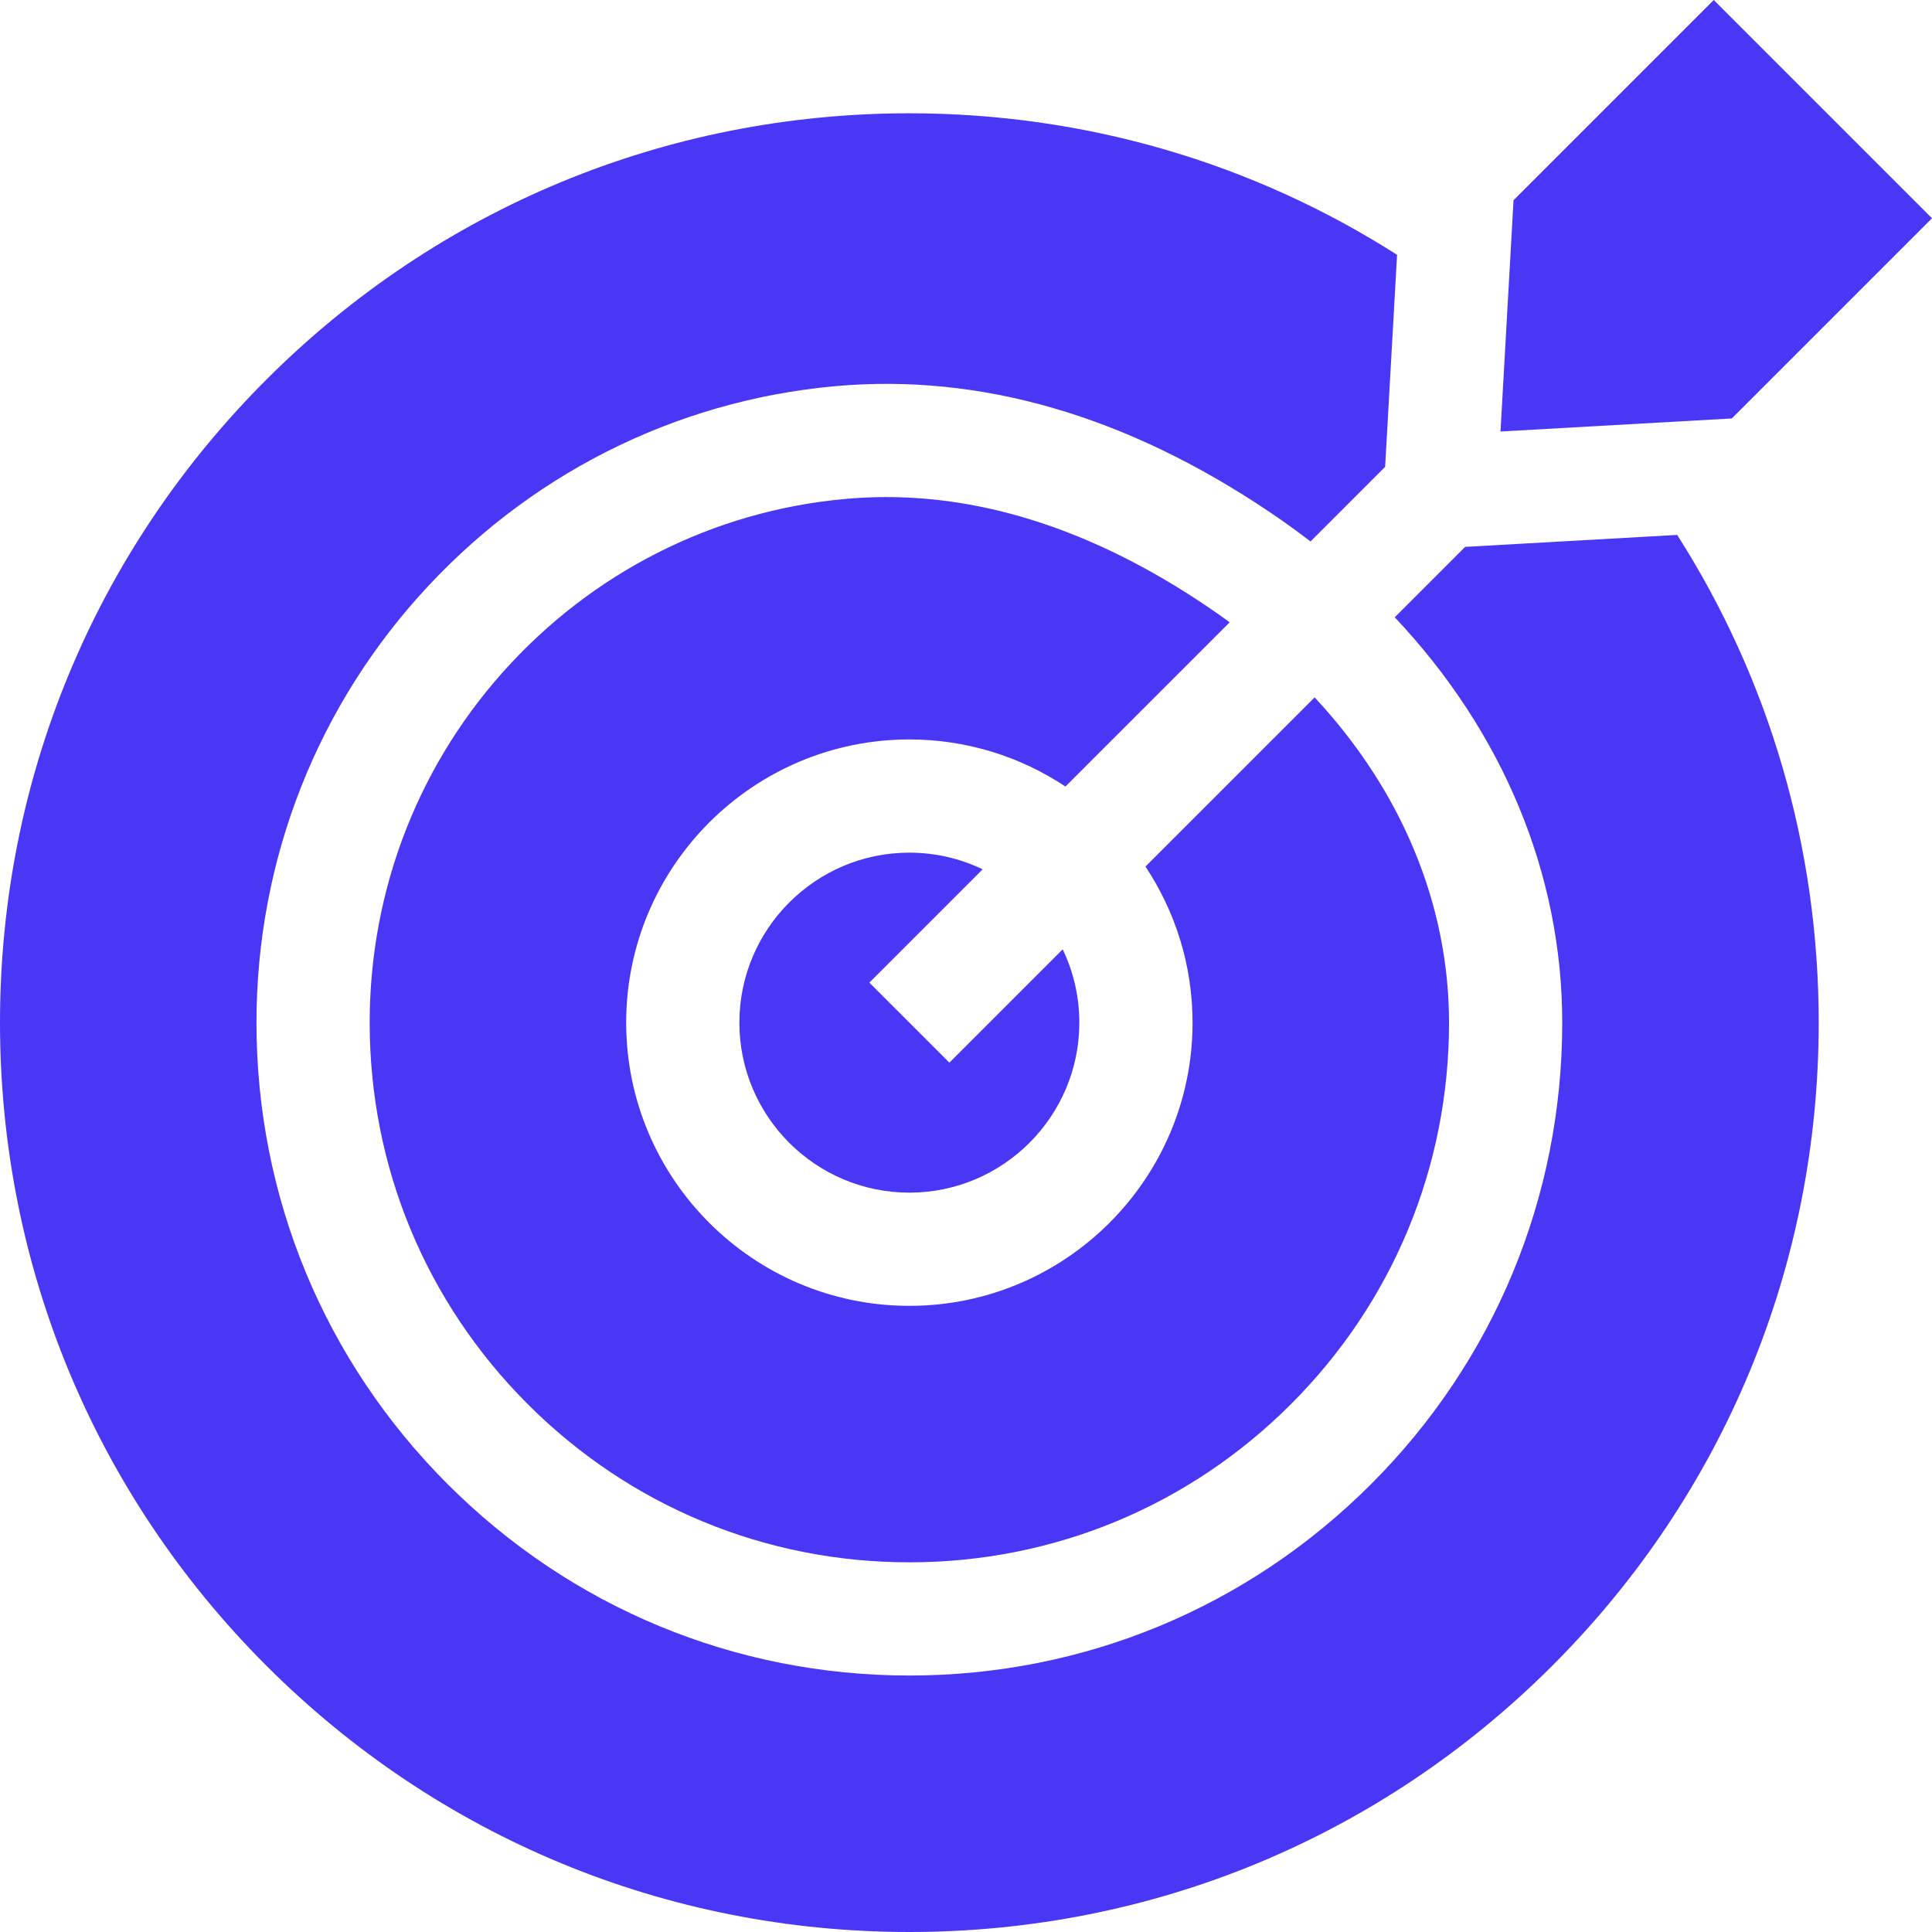 <svg width="64" height="64" viewBox="0 0 64 64" fill="none" xmlns="http://www.w3.org/2000/svg">
<g clip-path="url(#clip0_1697_96)">
<path d="M39.505 33.877C39.505 39.049 35.296 43.258 30.124 43.258C24.951 43.258 20.743 39.049 20.743 33.877C20.743 28.704 24.951 24.495 30.124 24.495C32.033 24.495 33.81 25.07 35.294 26.054L40.734 20.614C40.611 20.524 40.487 20.435 40.363 20.347C36.673 17.769 32.978 16.466 29.363 16.466C29.031 16.466 28.701 16.477 28.371 16.499C24.009 16.796 19.946 18.738 16.931 21.966C13.91 25.198 12.246 29.427 12.246 33.877C12.246 38.65 14.106 43.139 17.484 46.516C20.861 49.894 25.35 51.754 30.123 51.754C34.897 51.754 39.386 49.894 42.763 46.516C46.141 43.139 48.001 38.65 48.001 33.877C48.001 29.947 46.414 26.175 43.549 23.102L37.945 28.706C38.93 30.19 39.505 31.967 39.505 33.877Z" fill="#4A36F5"/>
<path d="M28.798 32.551L32.552 28.797C31.794 28.433 30.964 28.245 30.124 28.245C27.019 28.245 24.493 30.772 24.493 33.877C24.493 36.981 27.019 39.508 30.124 39.508C33.228 39.508 35.754 36.981 35.754 33.877C35.755 33.036 35.567 32.206 35.203 31.448L31.449 35.202L28.798 32.551Z" fill="#4A36F5"/>
<path d="M48.535 18.116L46.203 20.449C49.77 24.227 51.751 28.935 51.751 33.877C51.751 39.652 49.501 45.082 45.415 49.168C41.329 53.254 35.899 55.504 30.123 55.504C24.348 55.504 18.918 53.254 14.832 49.168C10.746 45.082 8.496 39.652 8.496 33.877C8.496 28.473 10.519 23.334 14.191 19.407C17.855 15.481 22.802 13.119 28.12 12.757C32.926 12.44 37.766 13.958 42.511 17.273C42.816 17.488 43.117 17.709 43.412 17.936L45.884 15.464L46.28 8.441C41.496 5.389 35.935 3.753 30.124 3.753C22.077 3.753 14.513 6.886 8.823 12.576C3.133 18.265 0 25.83 0 33.877C0 41.923 3.133 49.487 8.823 55.177C14.513 60.867 22.077 64 30.123 64C38.17 64 45.734 60.867 51.424 55.177C57.114 49.487 60.247 41.923 60.247 33.877C60.247 28.065 58.611 22.505 55.559 17.72L48.535 18.116Z" fill="#4A36F5"/>
<path d="M49.706 14.294L57.368 13.862L64 7.23L56.77 0L50.138 6.632L49.706 14.294Z" fill="#4A36F5"/>
</g>
<defs>
<clipPath id="clip0_1697_96">
<rect width="64" height="64" fill="white"/>
</clipPath>
</defs>
</svg>
